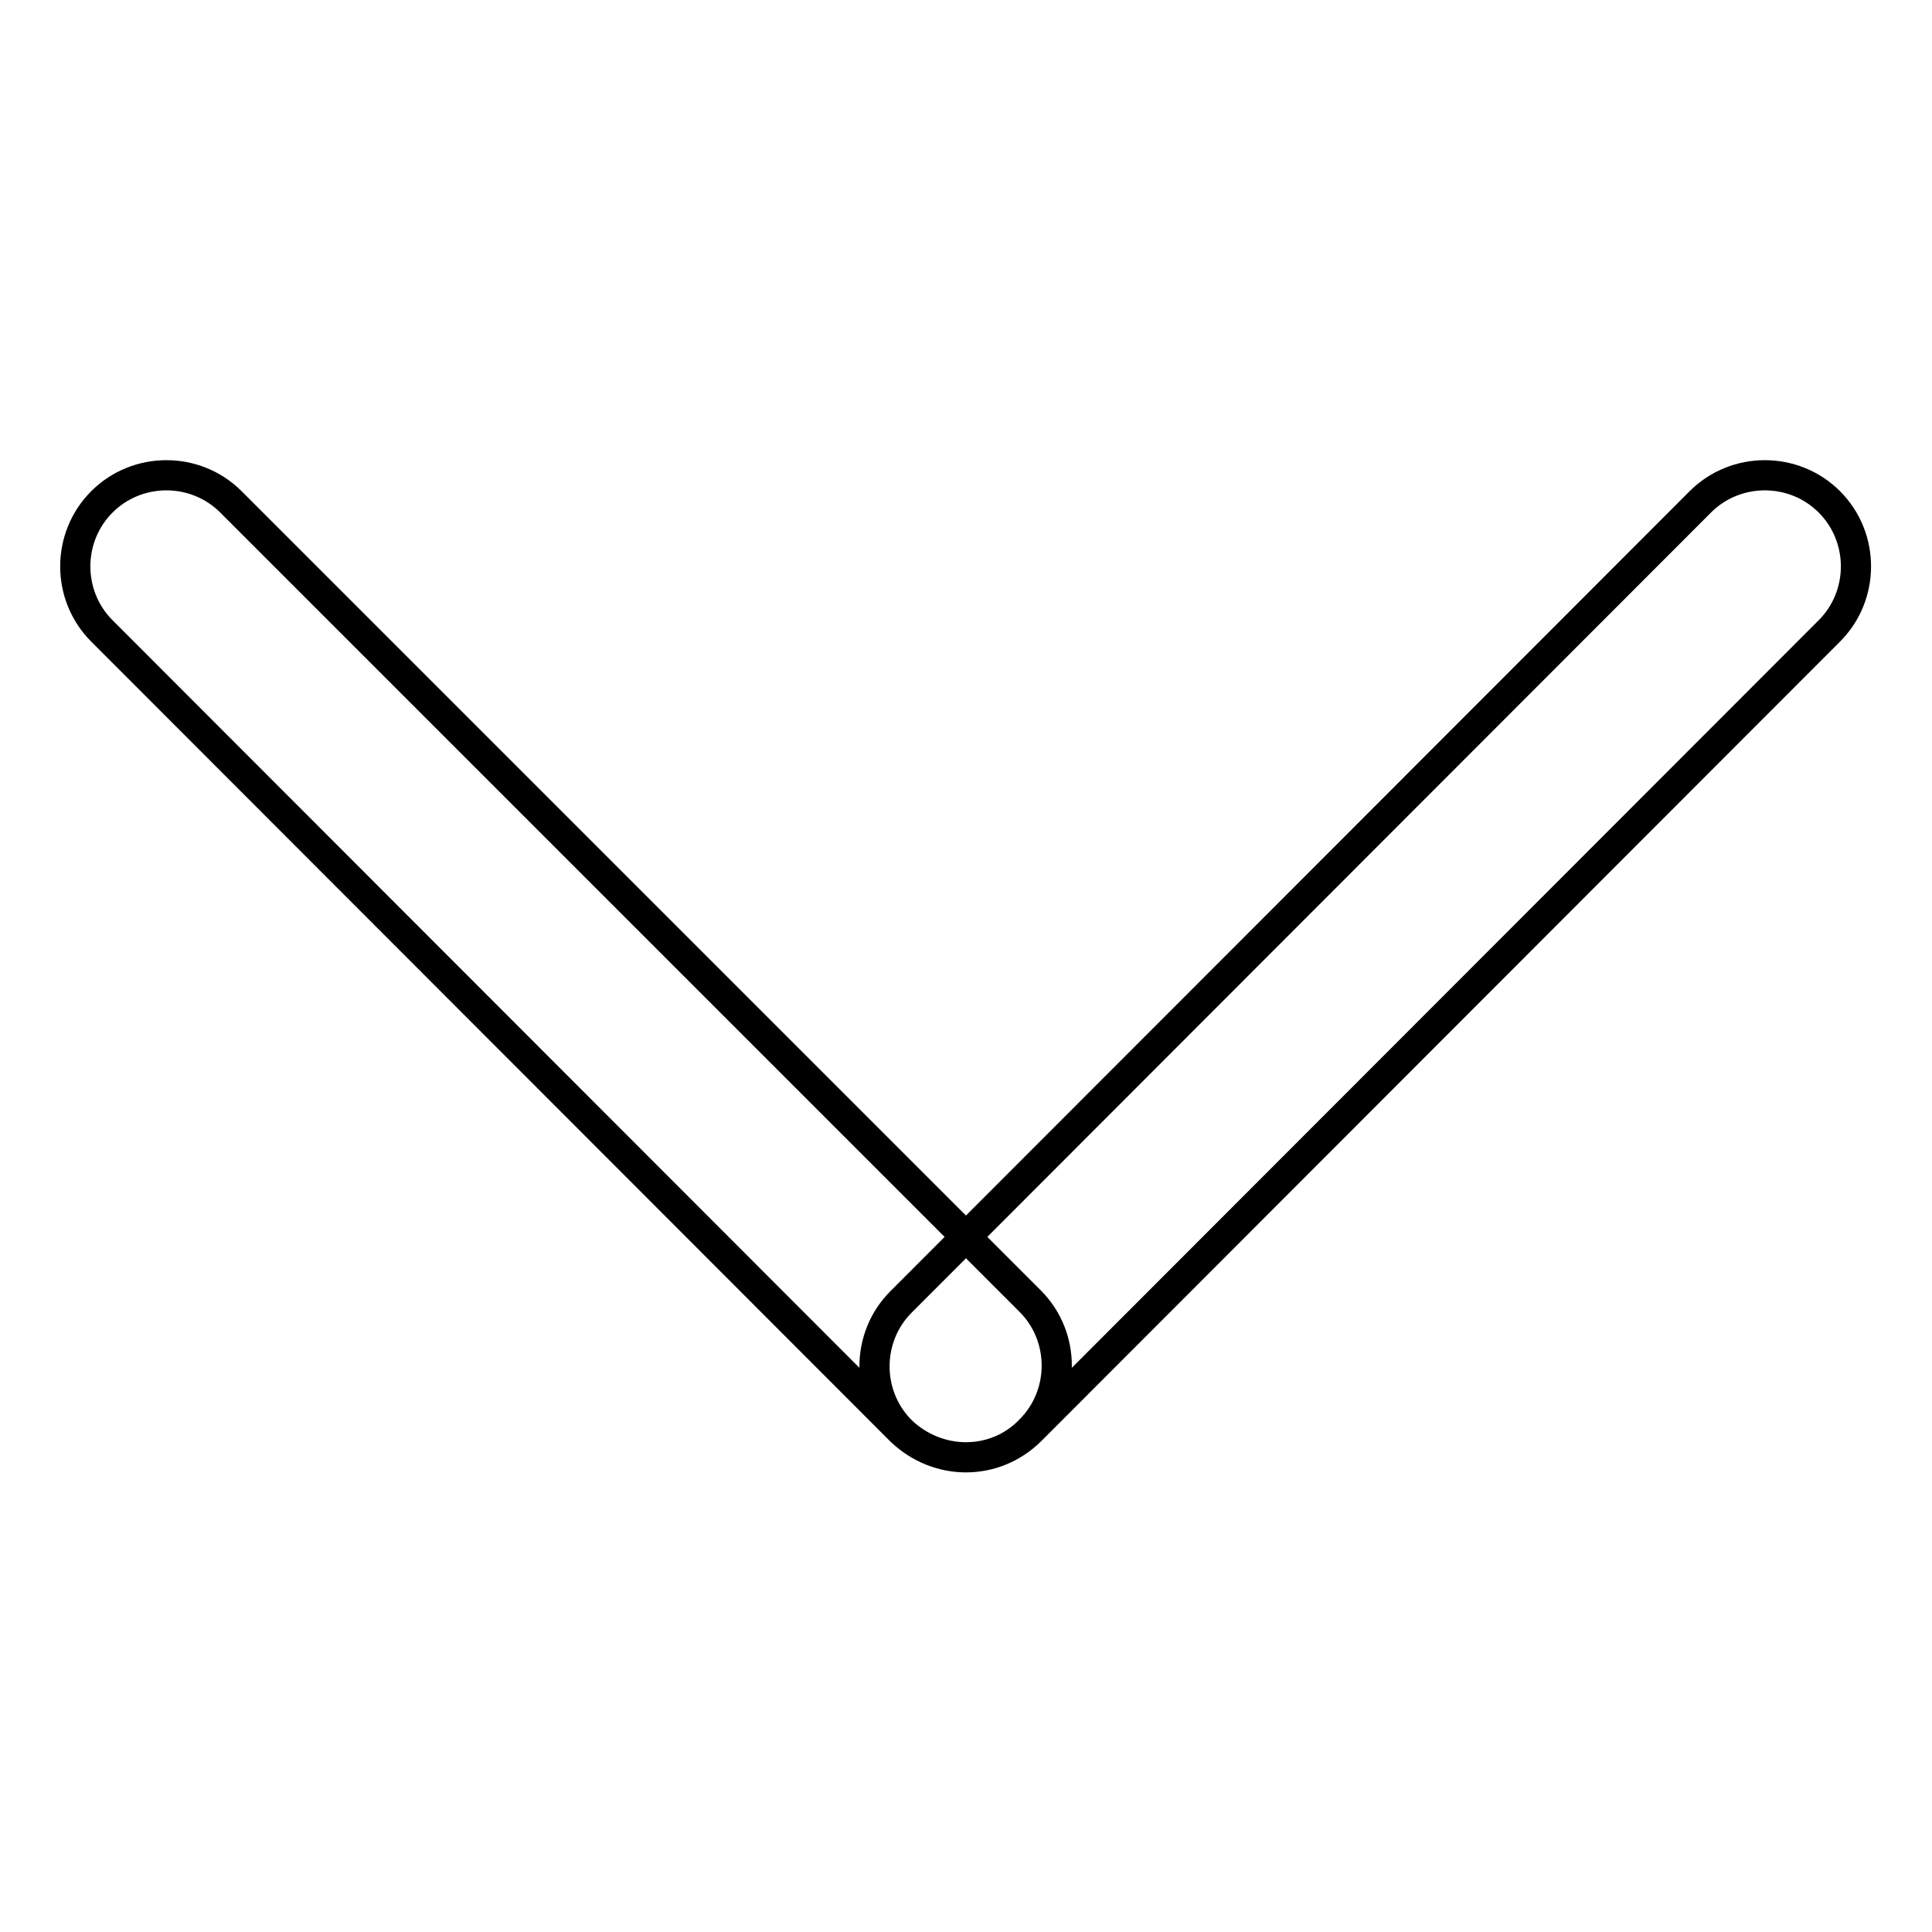 <?xml version="1.0" encoding="utf-8"?>
<!-- Svg Vector Icons : http://www.onlinewebfonts.com/icon -->
<!DOCTYPE svg PUBLIC "-//W3C//DTD SVG 1.1//EN" "http://www.w3.org/Graphics/SVG/1.1/DTD/svg11.dtd">
<svg version="1.1" xmlns="http://www.w3.org/2000/svg" xmlns:xlink="http://www.w3.org/1999/xlink" x="0px" y="0px" viewBox="0 0 256 256" enable-background="new 0 0 256 256" xml:space="preserve">
<g> <path stroke-width="4" fill-opacity="0" stroke="#000000"  d="M128,193.1c-3.1,0-6.2-1.2-8.6-3.5c-4.7-4.7-4.7-12.4,0-17.1L225.3,66.5c4.7-4.7,12.4-4.7,17.1,0 c4.7,4.7,4.7,12.4,0,17.1L136.6,189.5C134.2,191.9,131.1,193.1,128,193.1L128,193.1z M128,193.1c-3.1,0-6.2-1.2-8.6-3.5L13.5,83.6 c-4.7-4.7-4.7-12.4,0-17.1c4.7-4.7,12.4-4.7,17.1,0l105.9,105.9c4.7,4.7,4.7,12.4,0,17.1C134.2,191.9,131.1,193.1,128,193.1 L128,193.1z"/></g>
</svg>